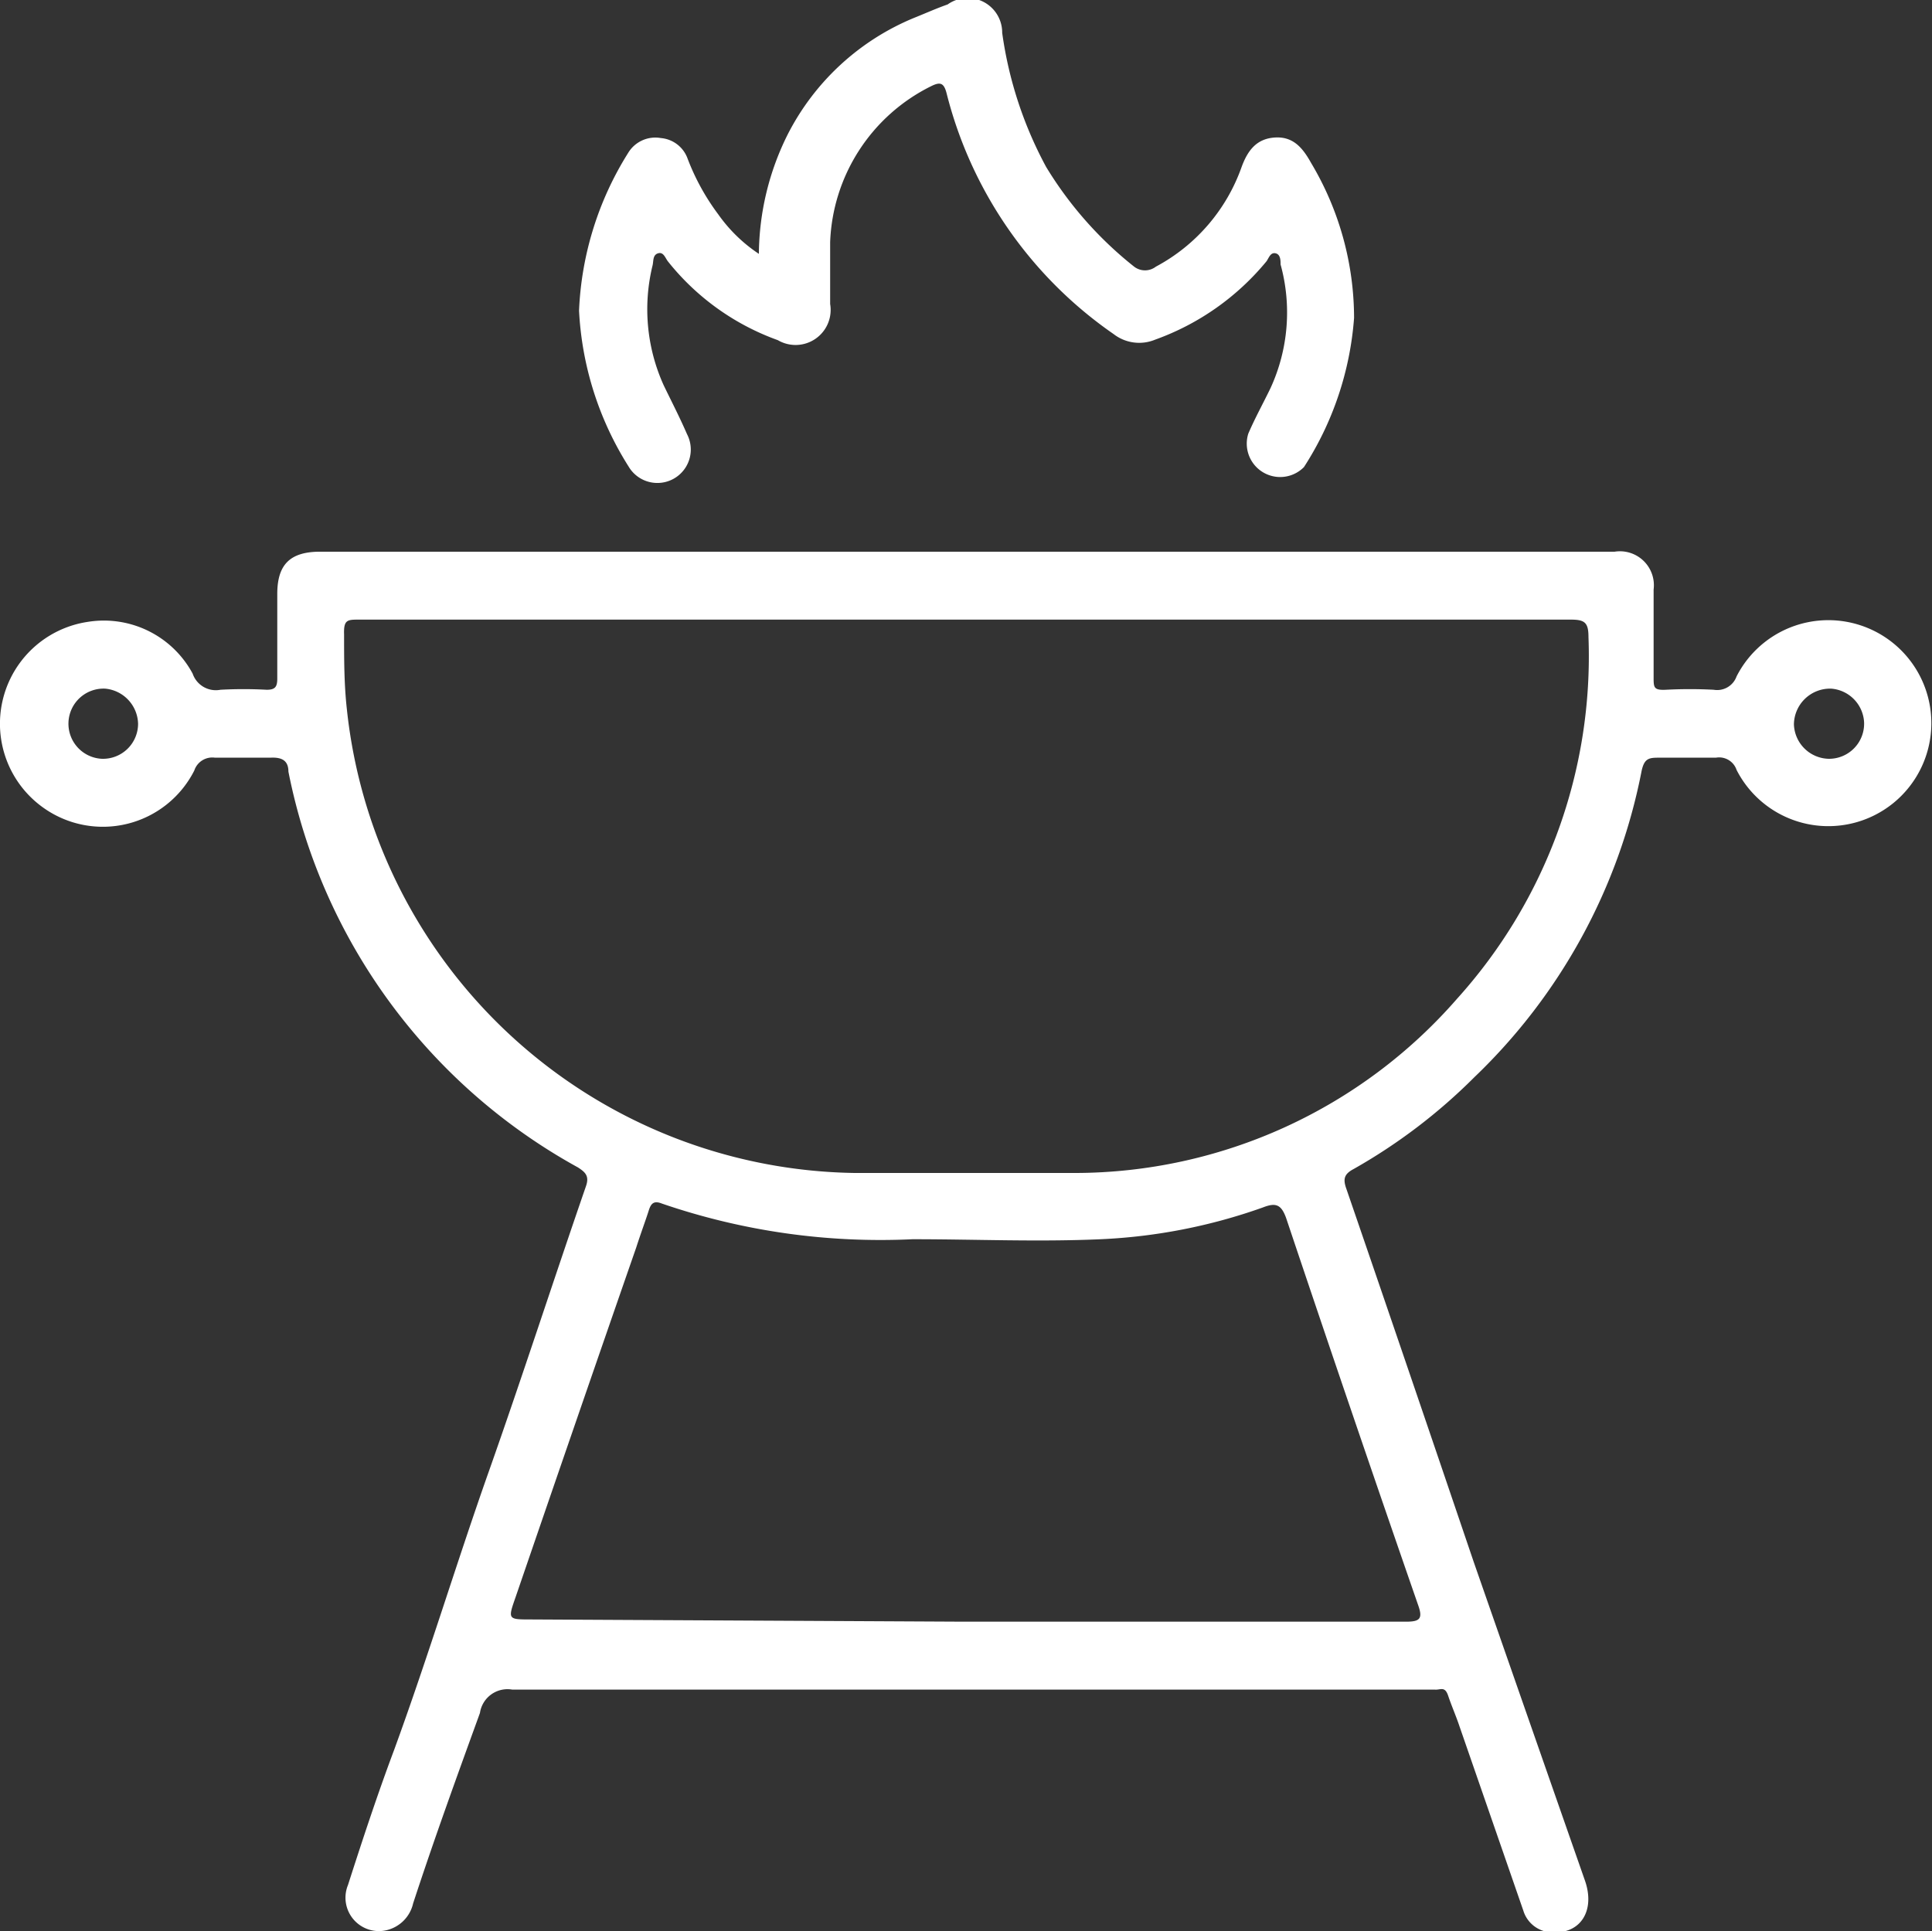 <?xml version="1.0" encoding="UTF-8"?> <svg xmlns="http://www.w3.org/2000/svg" id="Слой_1" data-name="Слой 1" viewBox="0 0 34.7 34.69"><rect x="0" y="0" width="34.7" height="34.69" fill="#333333" stroke="none"/> <defs> <style>.cls-1{fill:#fff;}</style> </defs> <path class="cls-1" d="M17.37,9.91H29a.61.61,0,0,1,.7.68c0,.53,0,1.05,0,1.57,0,.19,0,.24.22.23a8.22,8.22,0,0,1,.86,0,.37.37,0,0,0,.41-.24,1.85,1.85,0,1,1,0,1.68.33.33,0,0,0-.37-.22h-1c-.2,0-.29,0-.34.26a10.34,10.34,0,0,1-3,5.48A10.06,10.06,0,0,1,24.31,21c-.17.09-.19.18-.13.35.77,2.24,1.53,4.47,2.29,6.71q1,2.87,2,5.73c.18.53-.08.94-.57.92a.55.55,0,0,1-.54-.39L26.21,31c-.06-.18-.14-.36-.2-.54s-.14-.1-.24-.11H24.2c-5,0-10,0-15,0a.5.5,0,0,0-.58.42C8.21,31.9,7.81,33,7.42,34.19a.64.64,0,0,1-.47.48.6.6,0,0,1-.7-.81c.26-.81.53-1.63.83-2.43.61-1.67,1.12-3.36,1.7-5S9.94,23,10.52,21.32c.07-.19,0-.26-.14-.35a10.42,10.42,0,0,1-5.2-7.11c0-.2-.12-.26-.32-.25h-1a.34.34,0,0,0-.37.23,1.84,1.84,0,0,1-2.71.67,1.85,1.85,0,0,1,.8-3.34,1.81,1.81,0,0,1,1.88.93.44.44,0,0,0,.5.29,7.66,7.66,0,0,1,.83,0c.15,0,.19-.05.19-.2,0-.51,0-1,0-1.52s.22-.76.77-.76Zm0,1.22H6.45c-.21,0-.28,0-.27.27,0,.45,0,.89.05,1.34a9.31,9.31,0,0,0,9.13,8.33c1.31,0,2.63,0,3.95,0a9.12,9.12,0,0,0,6.86-3.13,9.18,9.18,0,0,0,2.36-6.5c0-.26-.07-.31-.32-.31Zm-.05,18h7.93c.25,0,.31-.05.22-.3q-1.2-3.46-2.37-6.95c-.09-.25-.19-.28-.42-.19a10,10,0,0,1-2.91.57c-1.12.05-2.25,0-3.38,0a12.1,12.1,0,0,1-4.5-.64c-.15-.06-.2,0-.24.13s-.15.43-.22.65c-.73,2.1-1.45,4.19-2.17,6.29-.14.4-.14.4.28.4ZM32.89,12.37a.65.65,0,0,0-.67.64.64.64,0,0,0,.62.62.63.63,0,0,0,.64-.66A.64.64,0,0,0,32.89,12.37Zm-31,0a.63.63,0,1,0-.06,1.26A.63.63,0,0,0,2.48,13,.65.65,0,0,0,1.89,12.37Z"></path> <path class="cls-1" d="M13.63,4.56a4.87,4.87,0,0,1,.52-2.15A4.45,4.45,0,0,1,16.42.32c.2-.08.4-.17.6-.24A.62.62,0,0,1,18,.59,7.11,7.11,0,0,0,18.79,3a6.76,6.76,0,0,0,1.58,1.79.32.32,0,0,0,.39,0A3.26,3.26,0,0,0,22.3,3c.11-.3.27-.51.6-.53s.5.19.65.46a5.44,5.44,0,0,1,.77,2.78,5.71,5.71,0,0,1-.9,2.68.6.6,0,0,1-1-.6c.12-.28.27-.55.4-.82A3.25,3.25,0,0,0,23,4.75c0-.07,0-.18-.09-.2s-.12.08-.16.14a4.6,4.6,0,0,1-2,1.41A.75.75,0,0,1,20,6a7.48,7.48,0,0,1-3-4.33c-.05-.19-.12-.2-.28-.12a3.26,3.26,0,0,0-1.81,2.8c0,.37,0,.74,0,1.11a.63.63,0,0,1-.94.65A4.44,4.44,0,0,1,12,4.7c-.05-.06-.08-.18-.18-.15s-.08.14-.1.22a3.31,3.31,0,0,0,.2,2.15c.14.29.29.58.42.88a.6.6,0,0,1-1.05.58,5.78,5.78,0,0,1-.89-2.8,5.78,5.78,0,0,1,.88-2.83.57.57,0,0,1,.59-.27.56.56,0,0,1,.48.37,4.09,4.09,0,0,0,.55,1A2.76,2.76,0,0,0,13.63,4.56Z"></path> </svg> 